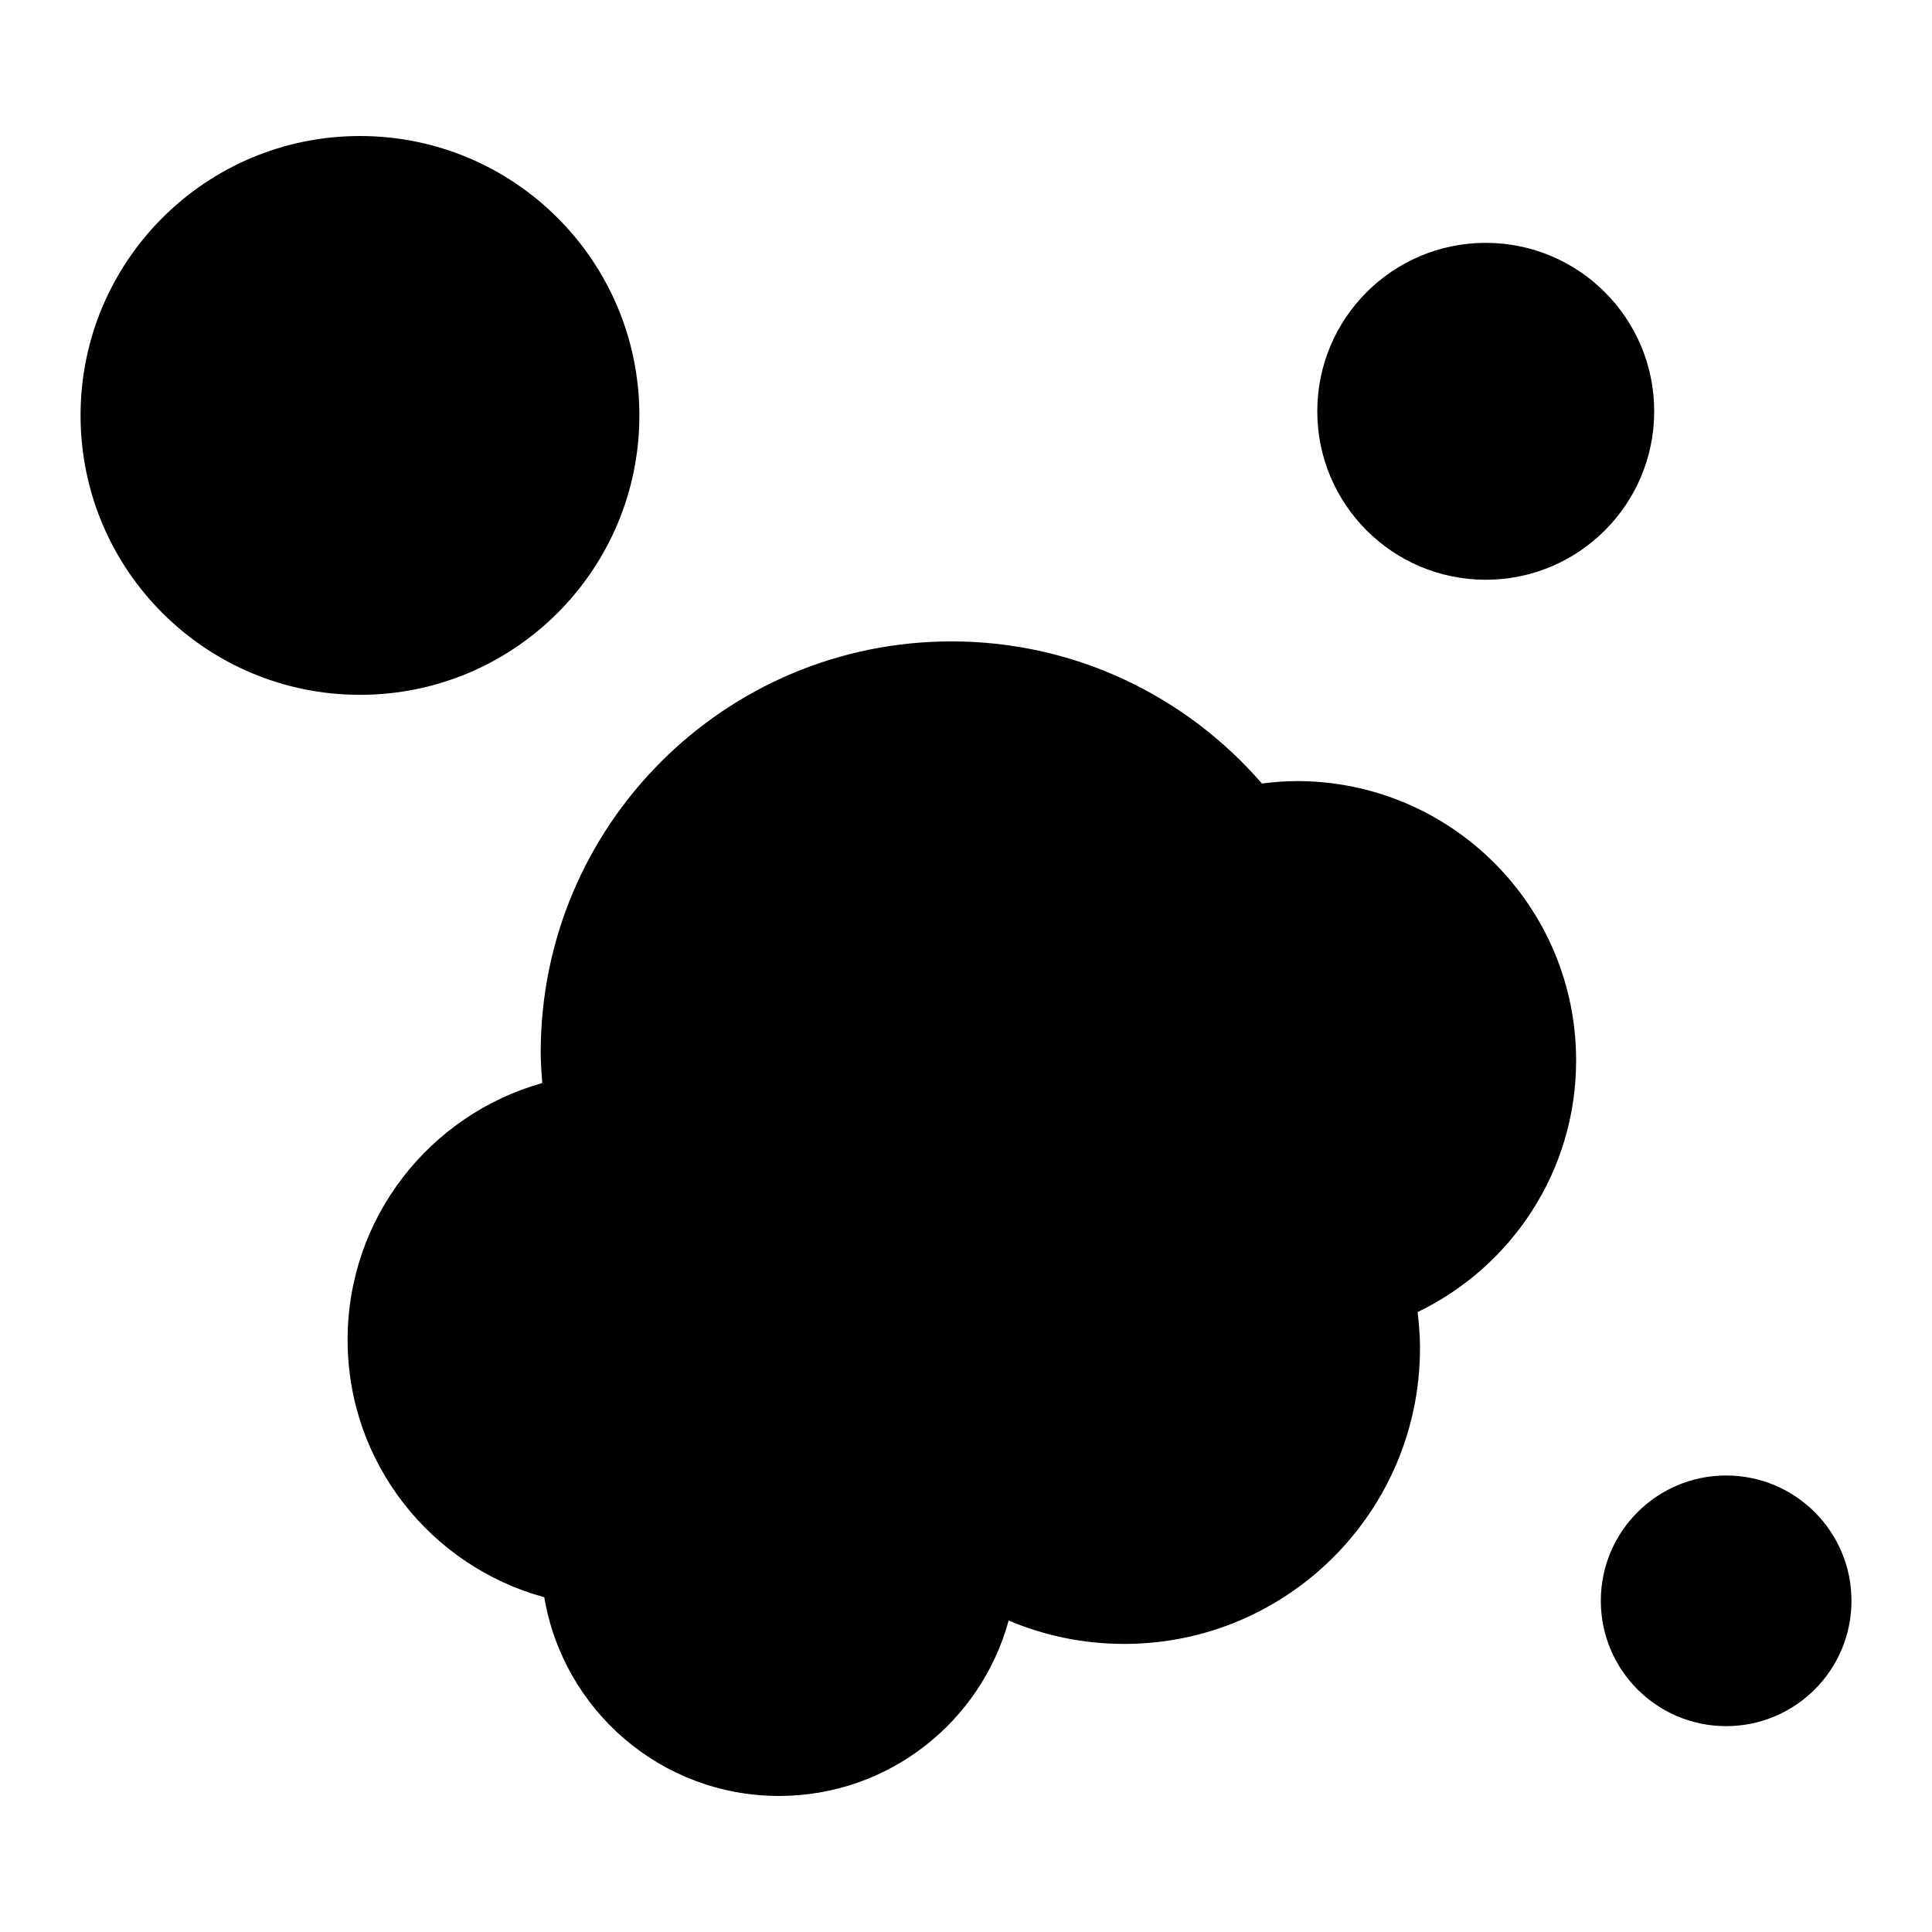 <?xml version="1.0" encoding="UTF-8"?>
<!-- Uploaded to: ICON Repo, www.iconrepo.com, Generator: ICON Repo Mixer Tools -->
<svg fill="#000000" width="800px" height="800px" version="1.1" viewBox="144 144 512 512" xmlns="http://www.w3.org/2000/svg">
 <g>
  <path d="m487.65 351c-3.133 0-6.195 0.262-9.227 0.637-19.965-23.027-49.375-37.66-82.238-37.66-60.133 0-108.89 48.75-108.89 108.89 0 2.754 0.211 5.441 0.41 8.148-29.75 8.367-51.586 35.637-51.586 68.062 0 32.629 22.105 60.016 52.121 68.211 5.016 29.883 30.922 52.656 62.203 52.656 29.102 0 53.547-19.711 60.859-46.484 9.406 3.984 19.758 6.195 30.613 6.195 43.289 0 78.398-35.094 78.398-78.406 0-3.227-0.25-6.406-0.637-9.531 24.82-11.965 42.012-37.281 42.012-66.684 0.004-40.883-33.148-74.039-74.043-74.039z"/>
  <path d="m582.38 253c0 24.656-19.988 44.641-44.645 44.641-24.652 0-44.641-19.984-44.641-44.641s19.988-44.641 44.641-44.641c24.656 0 44.645 19.984 44.645 44.641"/>
  <path d="m313.44 254.09c0 40.895-33.152 74.047-74.043 74.047-40.895 0-74.047-33.152-74.047-74.047 0-40.895 33.152-74.043 74.047-74.043 40.891 0 74.043 33.148 74.043 74.043"/>
  <path d="m634.66 568.23c0 18.344-14.871 33.215-33.211 33.215-18.344 0-33.215-14.871-33.215-33.215 0-18.34 14.871-33.211 33.215-33.211 18.34 0 33.211 14.871 33.211 33.211"/>
 </g>
</svg>